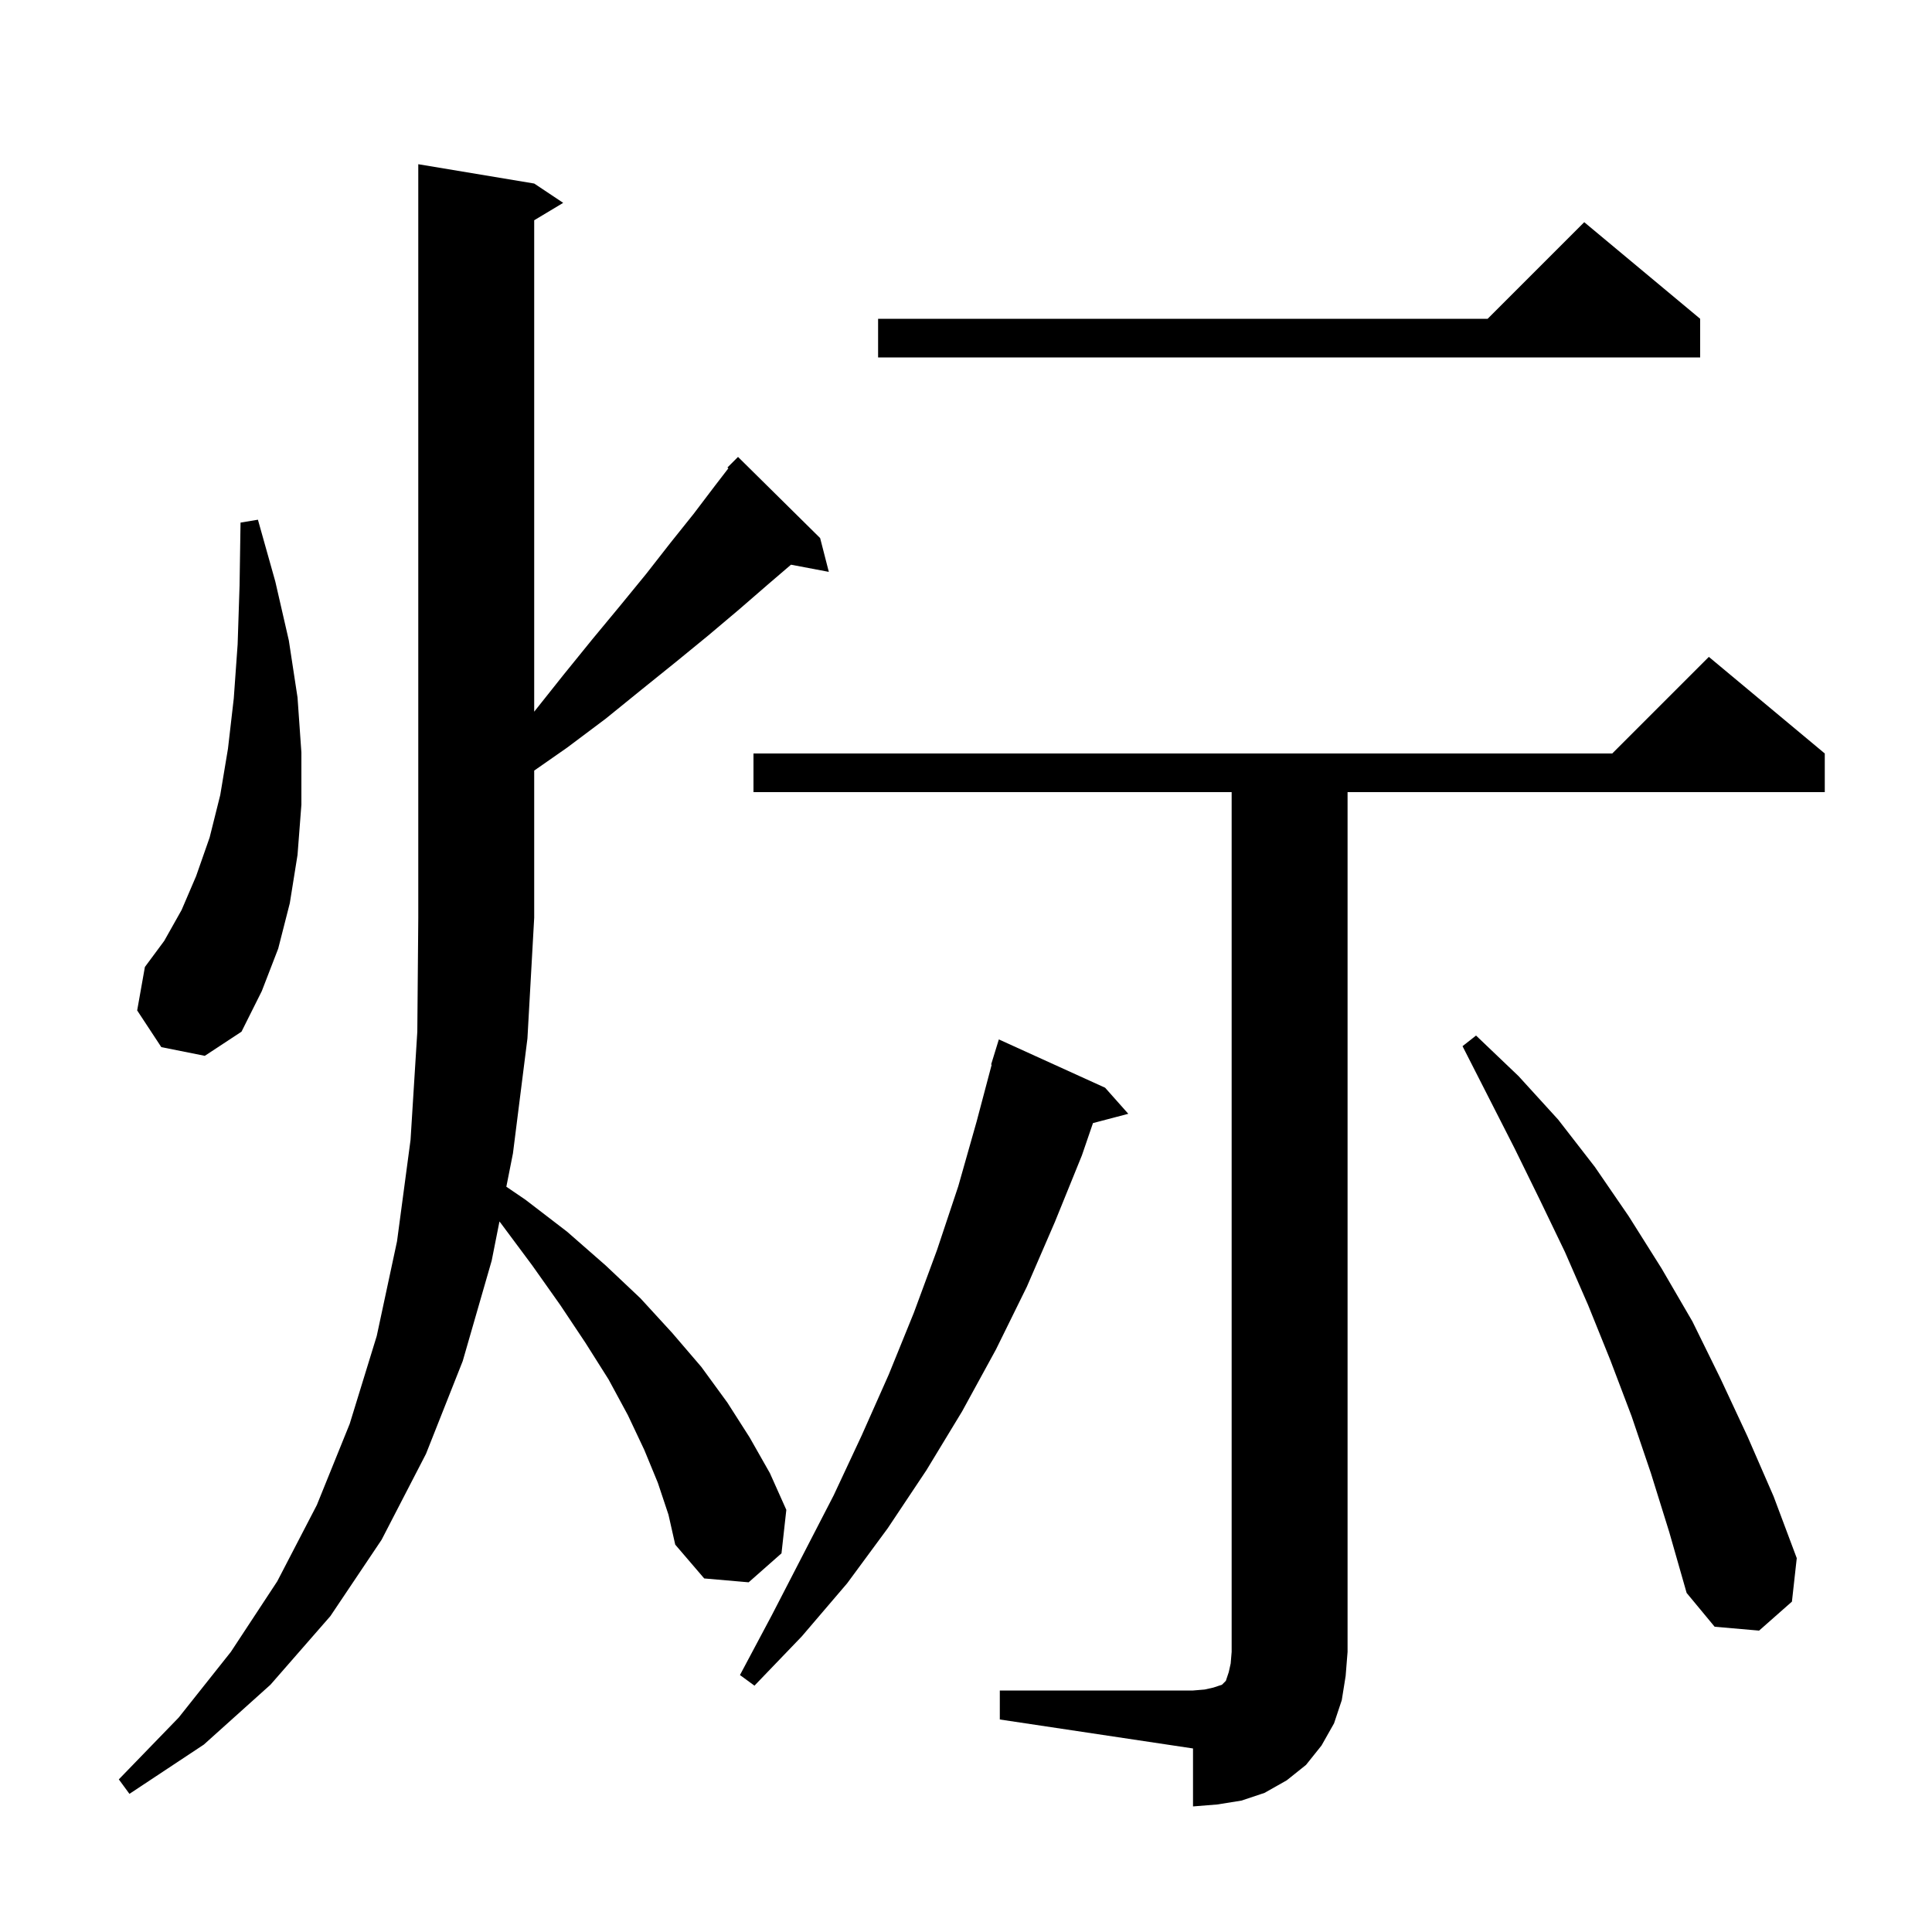<svg xmlns="http://www.w3.org/2000/svg" xmlns:xlink="http://www.w3.org/1999/xlink" version="1.1" baseProfile="full" viewBox="0 0 200 200" width="200" height="200"><g fill="currentColor"><path d="M 103.5 175.0 L 123.5 175.0 L 124.7 174.9 L 125.6 174.7 L 126.5 174.4 L 126.9 174.0 L 127.2 173.1 L 127.4 172.2 L 127.5 171.0 L 127.5 82.0 L 78.0 82.0 L 78.0 78.0 L 166.9 78.0 L 176.9 68.0 L 188.9 78.0 L 188.9 82.0 L 139.5 82.0 L 139.5 171.0 L 139.3 173.5 L 138.9 176.0 L 138.1 178.4 L 136.8 180.7 L 135.2 182.7 L 133.2 184.3 L 130.9 185.6 L 128.5 186.4 L 126.0 186.8 L 123.5 187.0 L 123.5 181.0 L 103.5 178.0 Z M 68.1 153.5 L 66.7 150.1 L 65.0 146.5 L 63.0 142.8 L 60.6 139.0 L 58.0 135.1 L 55.1 131.0 L 51.9 126.7 L 51.704 126.446 L 50.9 130.5 L 47.9 140.9 L 44.1 150.5 L 39.5 159.4 L 34.2 167.3 L 28.0 174.4 L 21.1 180.6 L 13.4 185.7 L 12.3 184.2 L 18.5 177.8 L 23.9 171.0 L 28.7 163.7 L 32.8 155.8 L 36.2 147.4 L 39.0 138.3 L 41.1 128.5 L 42.5 118.0 L 43.2 106.8 L 43.3 95.0 L 43.3 17.0 L 55.3 19.0 L 58.3 21.0 L 55.3 22.8 L 55.3 73.674 L 58.3 69.9 L 61.3 66.2 L 64.2 62.7 L 66.9 59.4 L 69.4 56.2 L 71.8 53.2 L 74.0 50.3 L 75.402 48.478 L 75.3 48.4 L 76.4 47.3 L 84.9 55.7 L 85.8 59.2 L 81.883 58.457 L 79.5 60.5 L 76.5 63.1 L 73.3 65.8 L 70.0 68.5 L 66.4 71.4 L 62.7 74.4 L 58.7 77.4 L 55.3 79.772 L 55.3 95.0 L 54.6 107.5 L 53.1 119.4 L 52.416 122.849 L 54.4 124.2 L 58.7 127.5 L 62.7 131.0 L 66.3 134.4 L 69.6 138.0 L 72.6 141.5 L 75.3 145.2 L 77.6 148.8 L 79.7 152.5 L 81.4 156.3 L 80.9 160.8 L 77.5 163.8 L 72.9 163.4 L 69.9 159.9 L 69.2 156.8 Z M 114.4 112.6 L 116.8 115.3 L 113.144 116.262 L 112.0 119.6 L 109.2 126.5 L 106.3 133.2 L 103.1 139.7 L 99.6 146.1 L 95.9 152.2 L 91.9 158.2 L 87.7 163.9 L 83.0 169.4 L 78.1 174.5 L 76.6 173.4 L 79.9 167.2 L 86.3 154.8 L 89.2 148.6 L 92.0 142.3 L 94.6 135.9 L 97.0 129.4 L 99.2 122.8 L 101.1 116.1 L 102.659 110.212 L 102.6 110.2 L 103.4 107.6 Z M 170.9 152.5 L 168.9 146.6 L 166.7 140.8 L 164.4 135.1 L 162.0 129.6 L 159.4 124.2 L 156.8 118.9 L 151.4 108.3 L 152.8 107.2 L 157.2 111.4 L 161.3 115.9 L 165.1 120.8 L 168.6 125.9 L 172.0 131.3 L 175.2 136.8 L 178.1 142.7 L 180.9 148.7 L 183.6 154.9 L 186.0 161.3 L 185.5 165.8 L 182.1 168.8 L 177.5 168.4 L 174.6 164.9 L 172.8 158.6 Z M 16.7 108.4 L 14.2 104.6 L 15.0 100.1 L 17.0 97.4 L 18.8 94.2 L 20.3 90.7 L 21.7 86.7 L 22.8 82.3 L 23.6 77.5 L 24.2 72.3 L 24.6 66.7 L 24.8 60.6 L 24.9 54.1 L 26.7 53.8 L 28.5 60.2 L 29.9 66.3 L 30.8 72.2 L 31.2 77.9 L 31.2 83.3 L 30.8 88.5 L 30.0 93.5 L 28.8 98.2 L 27.1 102.6 L 25.0 106.8 L 21.2 109.3 Z M 176.0 33.0 L 176.0 37.0 L 90.9 37.0 L 90.9 33.0 L 154.0 33.0 L 164.0 23.0 Z "/></g></svg>
